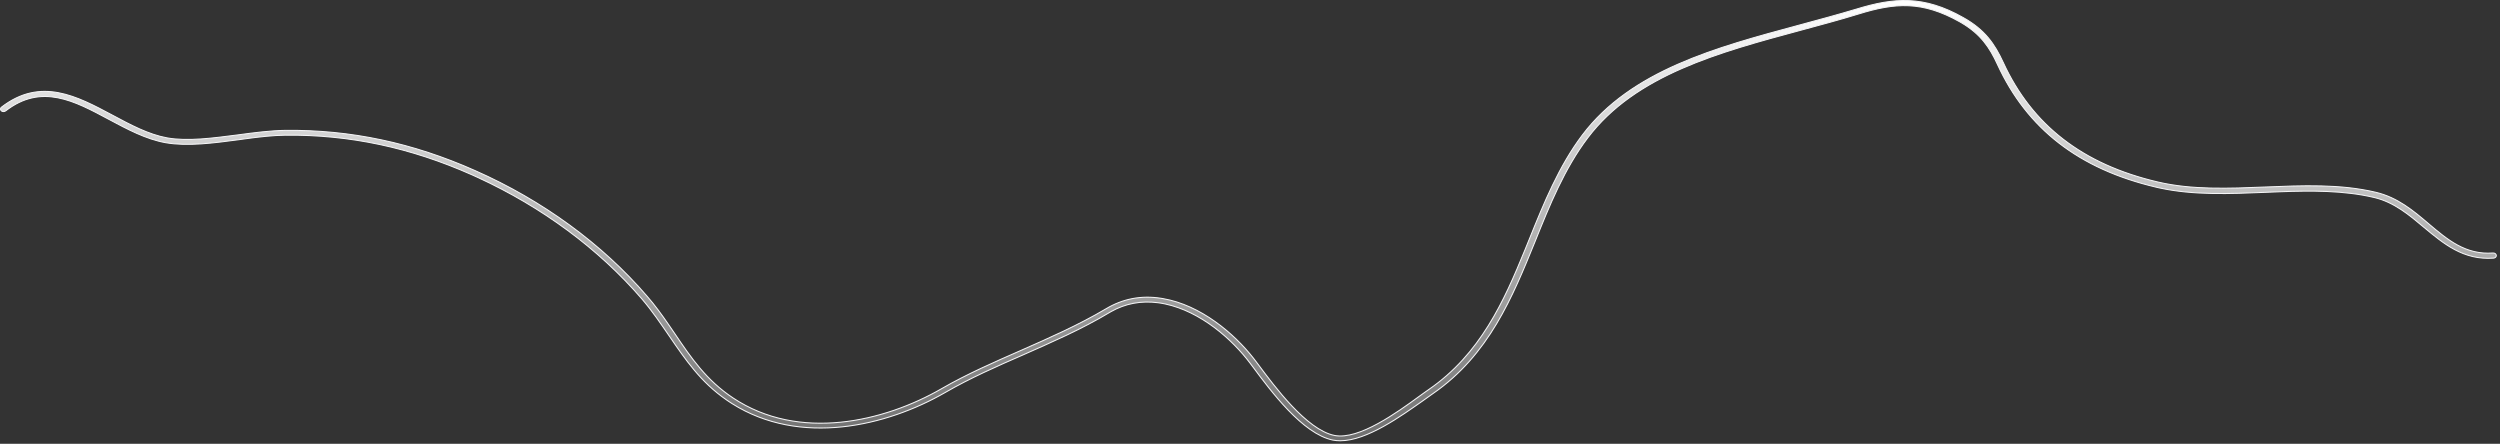 <?xml version="1.0" encoding="utf-8"?>
<svg xmlns="http://www.w3.org/2000/svg" fill="none" height="100%" overflow="visible" preserveAspectRatio="none" style="display: block;" viewBox="0 0 507 90" width="100%">
<rect x="0" y="0" width="507" height="90" fill="#333333" stroke="none"/>
<path d="M387.176 0.128C390.623 0.284 394.122 1.295 398.124 3.558H398.125C402.526 6.017 404.51 8.877 406.267 12.691C412.118 25.396 422.37 33.343 437.595 36.907C444.505 38.538 452.08 38.232 459.401 37.927C466.886 37.622 474.625 37.284 481.854 39.008C486.213 40.051 489.407 42.712 492.503 45.355H492.504C496.338 48.604 500.012 51.72 505.584 51.31H505.585C505.928 51.28 506.222 51.519 506.254 51.792C506.28 52.02 506.095 52.254 505.812 52.329L505.685 52.352C499.545 52.788 495.542 49.397 491.582 46.107C488.609 43.603 485.535 41.01 481.512 40.055C475.363 38.599 468.735 38.652 462.243 38.892L459.471 39.002C452.258 39.297 444.842 39.624 437.92 38.107L437.252 37.954C421.613 34.268 411.105 26.122 405.089 13.077C403.489 9.585 401.662 6.913 397.823 4.642L397.445 4.423C393.635 2.282 390.358 1.31 387.106 1.161C383.857 1.012 380.641 1.685 376.955 2.821C373.119 4.006 369.047 5.09 365.169 6.141C356.945 8.359 348.565 10.614 341.036 13.913C333.506 17.212 326.82 21.559 321.987 27.965C317.277 34.178 314.257 41.645 311.359 48.859C306.736 60.247 301.967 71.973 290.561 79.847C290.285 80.034 289.98 80.256 289.647 80.497C289.315 80.739 288.953 81 288.562 81.27L288.562 81.272C286.386 82.797 283.552 84.826 280.581 86.475C277.607 88.125 274.513 89.384 271.819 89.384C271.315 89.384 270.814 89.35 270.313 89.25C267.253 88.63 264.09 86.127 261.242 83.169C258.398 80.214 255.885 76.823 254.122 74.45L253.534 73.671C249.884 68.803 243.501 63.159 236.271 61.635L235.567 61.501L234.854 61.394C231.421 60.95 228.215 61.544 225.299 63.202L224.998 63.378C219.365 66.762 213.339 69.368 207.54 71.943C202.253 74.247 196.765 76.654 191.667 79.606C179.767 86.468 162.245 90.561 148.484 81.863L147.832 81.439L147.316 81.088C142.055 77.435 139.022 72.946 135.758 68.186C134.035 65.68 132.27 63.066 130.15 60.588L130.149 60.587C121.412 50.465 109.952 42.001 96.982 36.024L95.723 35.453C83.293 29.925 70.901 27.278 57.881 27.414C55.338 27.444 52.556 27.76 49.67 28.156L48.428 28.33C43.292 29.008 38.023 29.716 33.616 28.94C29.602 28.232 25.778 26.175 22.093 24.208C18.591 22.33 15.169 20.491 11.718 19.827C8.258 19.161 4.77 19.675 1.142 22.489C1.007 22.591 0.836 22.636 0.672 22.629C0.507 22.621 0.358 22.561 0.263 22.466L0.262 22.465L0.188 22.375C0.045 22.158 0.097 21.887 0.289 21.744L0.291 21.743C4.28 18.663 8.107 18.109 11.83 18.799C15.561 19.49 19.189 21.429 22.776 23.345C26.376 25.274 30.113 27.283 33.893 27.964C38.064 28.713 43.253 27.997 48.26 27.355H48.261C51.513 26.914 54.914 26.474 57.922 26.44C71.145 26.305 83.704 28.979 96.342 34.598C110.037 40.657 122.088 49.456 131.203 60.048L131.204 60.049C132.845 61.925 134.245 63.877 135.586 65.823L136.914 67.764C140.164 72.574 143.269 77.131 148.654 80.701C162.021 89.611 179.304 85.558 190.99 78.808C196.154 75.83 201.671 73.426 206.999 71.088H207C212.756 68.547 218.716 65.936 224.323 62.611C227.717 60.589 231.438 59.862 235.455 60.492L235.845 60.558C243.473 61.864 250.271 67.607 254.242 72.698L254.618 73.189L255.205 73.967V73.968C256.791 76.102 259.233 79.401 261.979 82.308C263.353 83.761 264.804 85.118 266.266 86.183C267.726 87.246 269.203 88.022 270.624 88.306C271.872 88.556 273.301 88.378 274.802 87.929C276.304 87.479 277.886 86.755 279.444 85.906C282.56 84.208 285.592 82.002 287.706 80.461C288.097 80.173 288.46 79.911 288.797 79.67L289.74 79.006C300.197 71.808 304.99 61.146 309.291 50.605L310.146 48.499C313.085 41.212 316.136 33.704 320.904 27.381C325.844 20.828 332.632 16.39 340.274 13.027C347.918 9.664 356.41 7.38 364.755 5.126C368.632 4.076 372.668 2.991 376.508 1.839H376.509C380.323 0.671 383.727 -0.028 387.176 0.128Z" fill="url(#paint0_linear_0_19207)" id="Vector" stroke="#F5F5F7" stroke-width="0.212"/>
<defs>
<linearGradient gradientUnits="userSpaceOnUse" id="paint0_linear_0_19207" x1="253.181" x2="253.181" y1="0" y2="89.49">
<stop stop-color="white"/>
<stop offset="1" stop-color="white" stop-opacity="0.3"/>
</linearGradient>
</defs>
</svg>